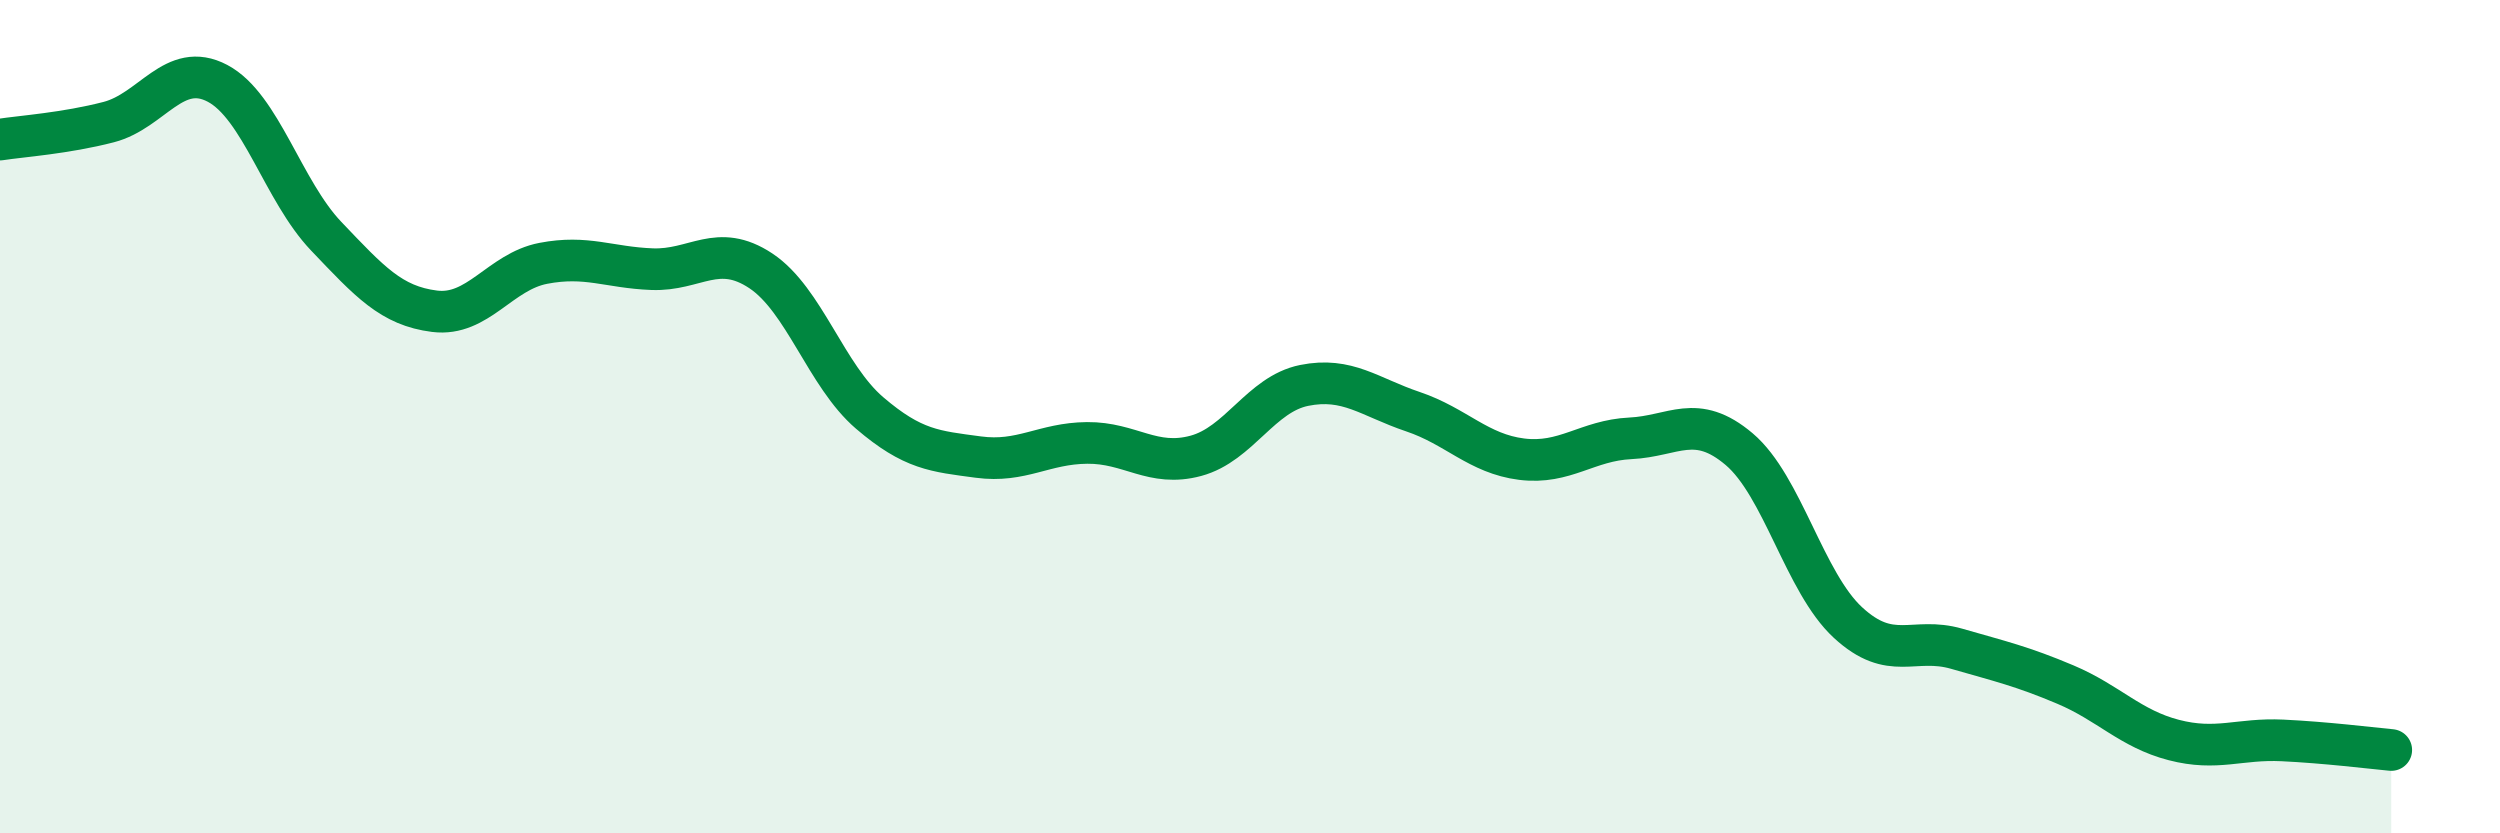 
    <svg width="60" height="20" viewBox="0 0 60 20" xmlns="http://www.w3.org/2000/svg">
      <path
        d="M 0,3.35 C 0.52,3.27 1.57,3.2 2.61,2.93 C 3.65,2.66 4.18,1.45 5.22,2 C 6.26,2.55 6.79,4.58 7.83,5.67 C 8.87,6.76 9.39,7.34 10.43,7.47 C 11.47,7.6 12,6.52 13.04,6.32 C 14.08,6.12 14.61,6.42 15.65,6.46 C 16.69,6.5 17.22,5.81 18.26,6.5 C 19.3,7.19 19.83,9.02 20.87,9.91 C 21.91,10.8 22.44,10.83 23.48,10.97 C 24.52,11.11 25.05,10.64 26.09,10.63 C 27.13,10.62 27.66,11.22 28.7,10.94 C 29.74,10.66 30.26,9.46 31.3,9.25 C 32.34,9.04 32.87,9.53 33.91,9.88 C 34.95,10.23 35.48,10.89 36.52,11.02 C 37.56,11.15 38.09,10.57 39.13,10.52 C 40.17,10.47 40.7,9.9 41.74,10.78 C 42.78,11.66 43.31,13.98 44.35,14.94 C 45.39,15.9 45.92,15.27 46.96,15.57 C 48,15.87 48.53,15.99 49.57,16.43 C 50.61,16.87 51.13,17.49 52.17,17.76 C 53.21,18.03 53.74,17.72 54.78,17.77 C 55.82,17.82 56.87,17.95 57.39,18L57.39 20L0 20Z"
        fill="#008740"
        opacity="0.1"
        stroke-linecap="round"
        stroke-linejoin="round"
      />
      <path
        d="M 0,3.35 C 0.52,3.27 1.57,3.2 2.61,2.93 C 3.65,2.66 4.18,1.45 5.22,2 C 6.26,2.55 6.79,4.58 7.83,5.67 C 8.87,6.76 9.39,7.34 10.43,7.47 C 11.47,7.6 12,6.52 13.04,6.32 C 14.08,6.12 14.61,6.42 15.65,6.46 C 16.69,6.5 17.22,5.81 18.26,6.5 C 19.3,7.19 19.83,9.02 20.87,9.91 C 21.91,10.8 22.44,10.83 23.48,10.97 C 24.52,11.11 25.05,10.64 26.09,10.63 C 27.13,10.62 27.66,11.22 28.7,10.94 C 29.74,10.66 30.26,9.46 31.3,9.25 C 32.34,9.04 32.87,9.53 33.91,9.88 C 34.95,10.23 35.48,10.89 36.52,11.02 C 37.56,11.15 38.09,10.57 39.13,10.52 C 40.17,10.47 40.7,9.9 41.74,10.78 C 42.78,11.66 43.31,13.98 44.35,14.94 C 45.39,15.9 45.92,15.27 46.96,15.57 C 48,15.87 48.53,15.99 49.57,16.43 C 50.61,16.87 51.13,17.49 52.17,17.76 C 53.21,18.03 53.74,17.72 54.78,17.77 C 55.82,17.82 56.87,17.95 57.39,18"
        stroke="#008740"
        stroke-width="1"
        fill="none"
        stroke-linecap="round"
        stroke-linejoin="round"
      />
    </svg>
  